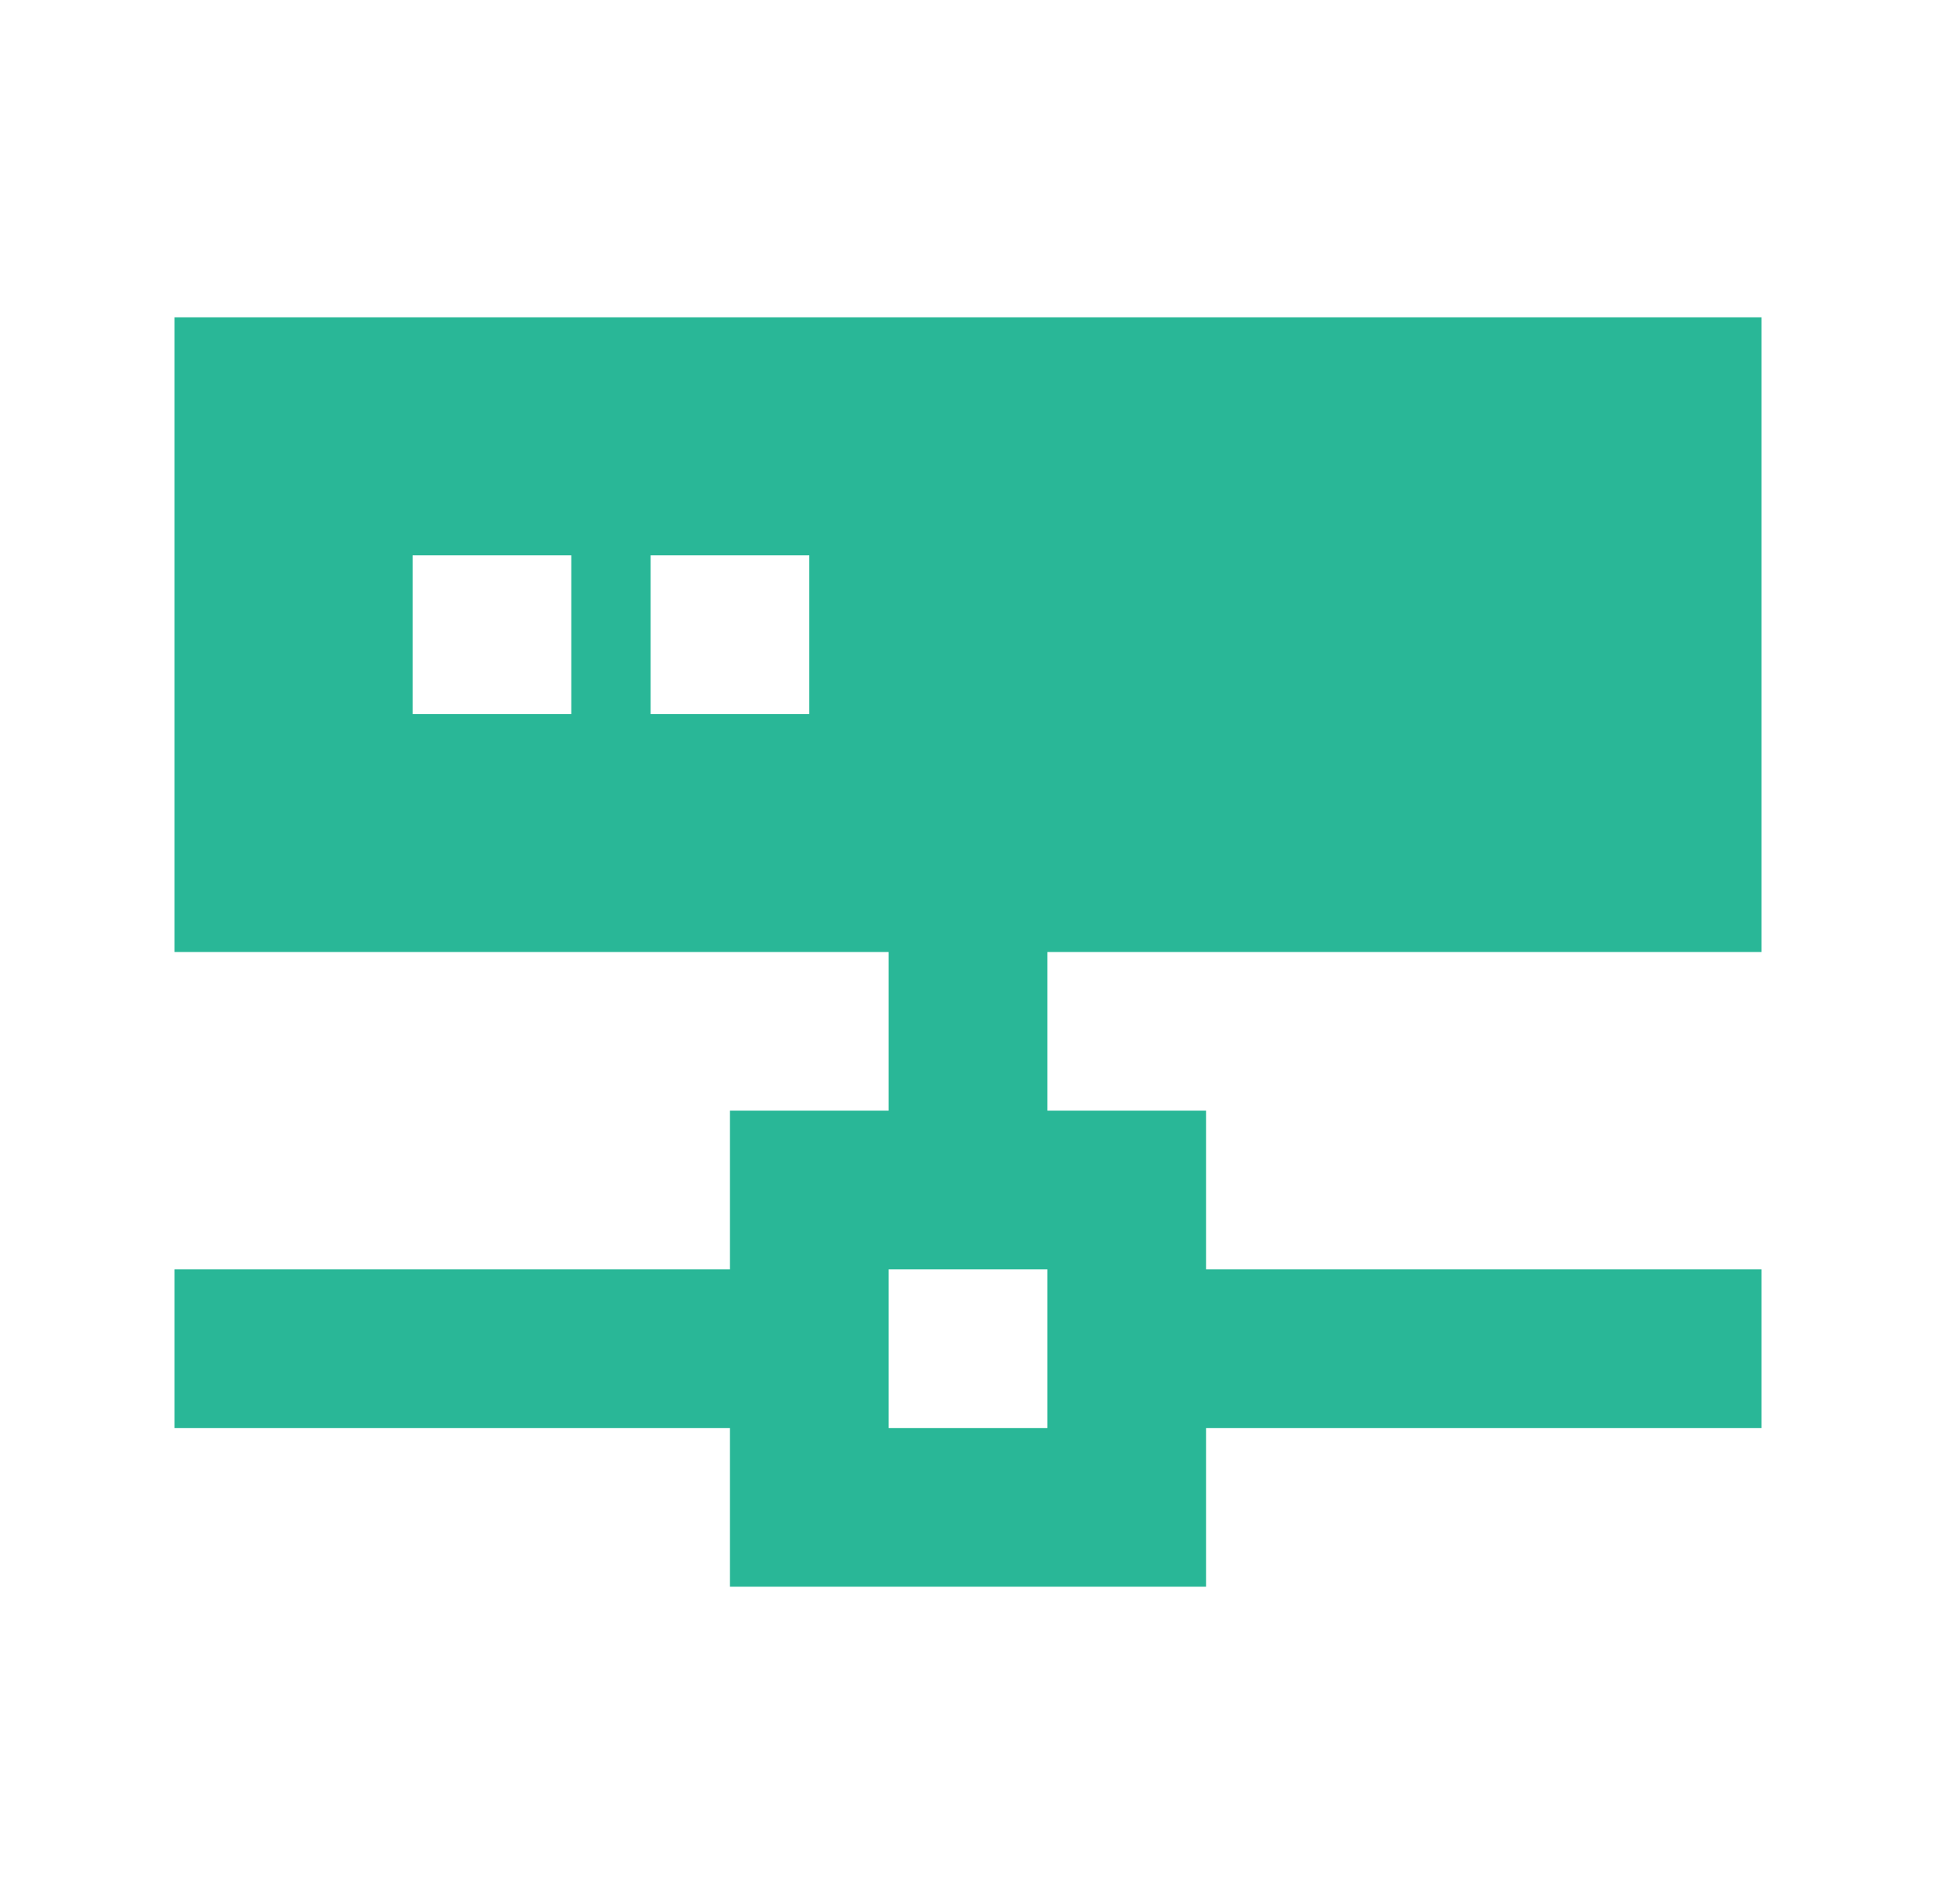 <svg width="61" height="60" viewBox="0 0 61 60" fill="none" xmlns="http://www.w3.org/2000/svg">
<path d="M5.5 30H28V35H23V40H5.5V45H23V50H38V45H55.5V40H38V35H33V30H55.5V10H5.5V30ZM33 45H28V40H33V45ZM20.5 17.5H25.5V22.5H20.5V17.5ZM13 17.5H18V22.5H13V17.5Z" fill="#29B797"/>
</svg>
